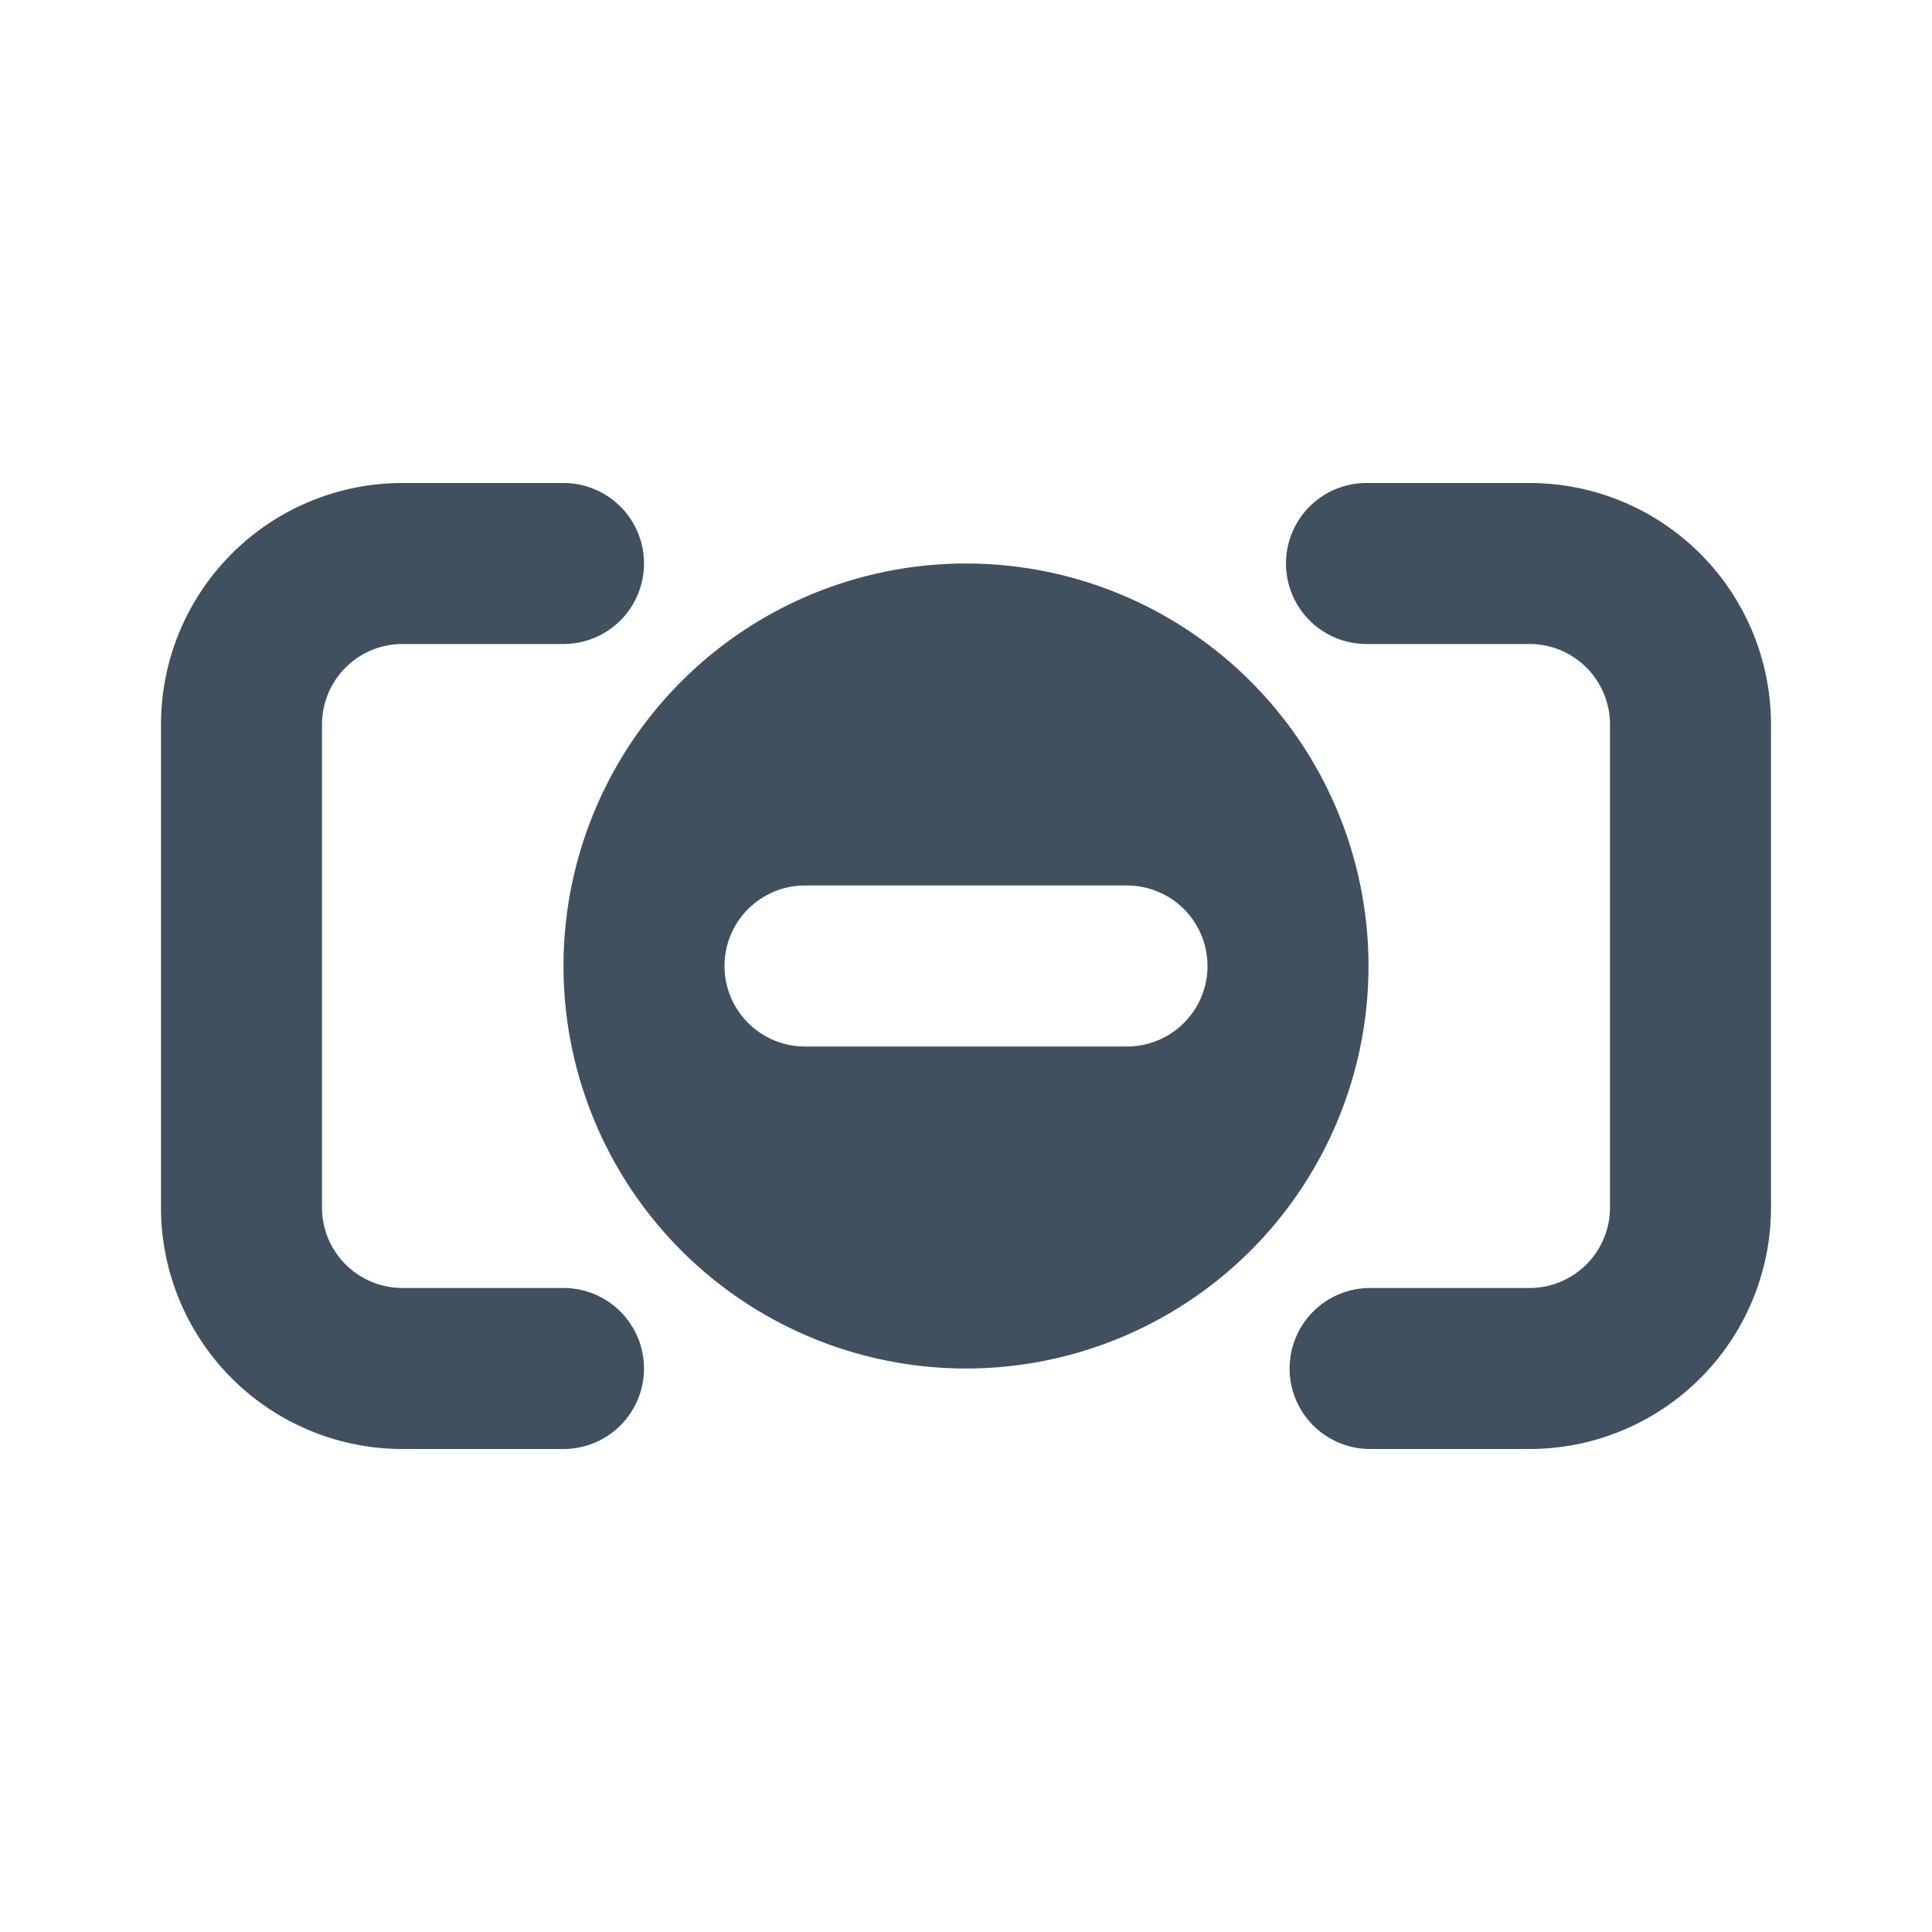 <svg id="ic_delete_row_24" xmlns="http://www.w3.org/2000/svg" width="24" height="24" viewBox="0 0 24 24">
  <rect id="backplate" width="24" height="24" fill="none"/>
  <path id="icon" d="M6.995,18H5a3,3,0,0,1-3-3V9A3,3,0,0,1,5,6H7A1,1,0,0,1,7,8H5A1,1,0,0,0,4,9v6a1,1,0,0,0,1,1h2a1,1,0,0,1,0,2m15-3V9a3,3,0,0,0-3-3H16.975a1,1,0,0,0,0,2H19a1,1,0,0,1,1,1v6a1,1,0,0,1-1,1H17.02a1,1,0,0,0,0,2H19a3,3,0,0,0,3-3m-5-3a5,5,0,1,1-5-5,5,5,0,0,1,5,5m-2,0a1,1,0,0,0-1-1H10a1,1,0,0,0,0,2h4a1,1,0,0,0,1-1" fill="#41505e"/>
</svg>
